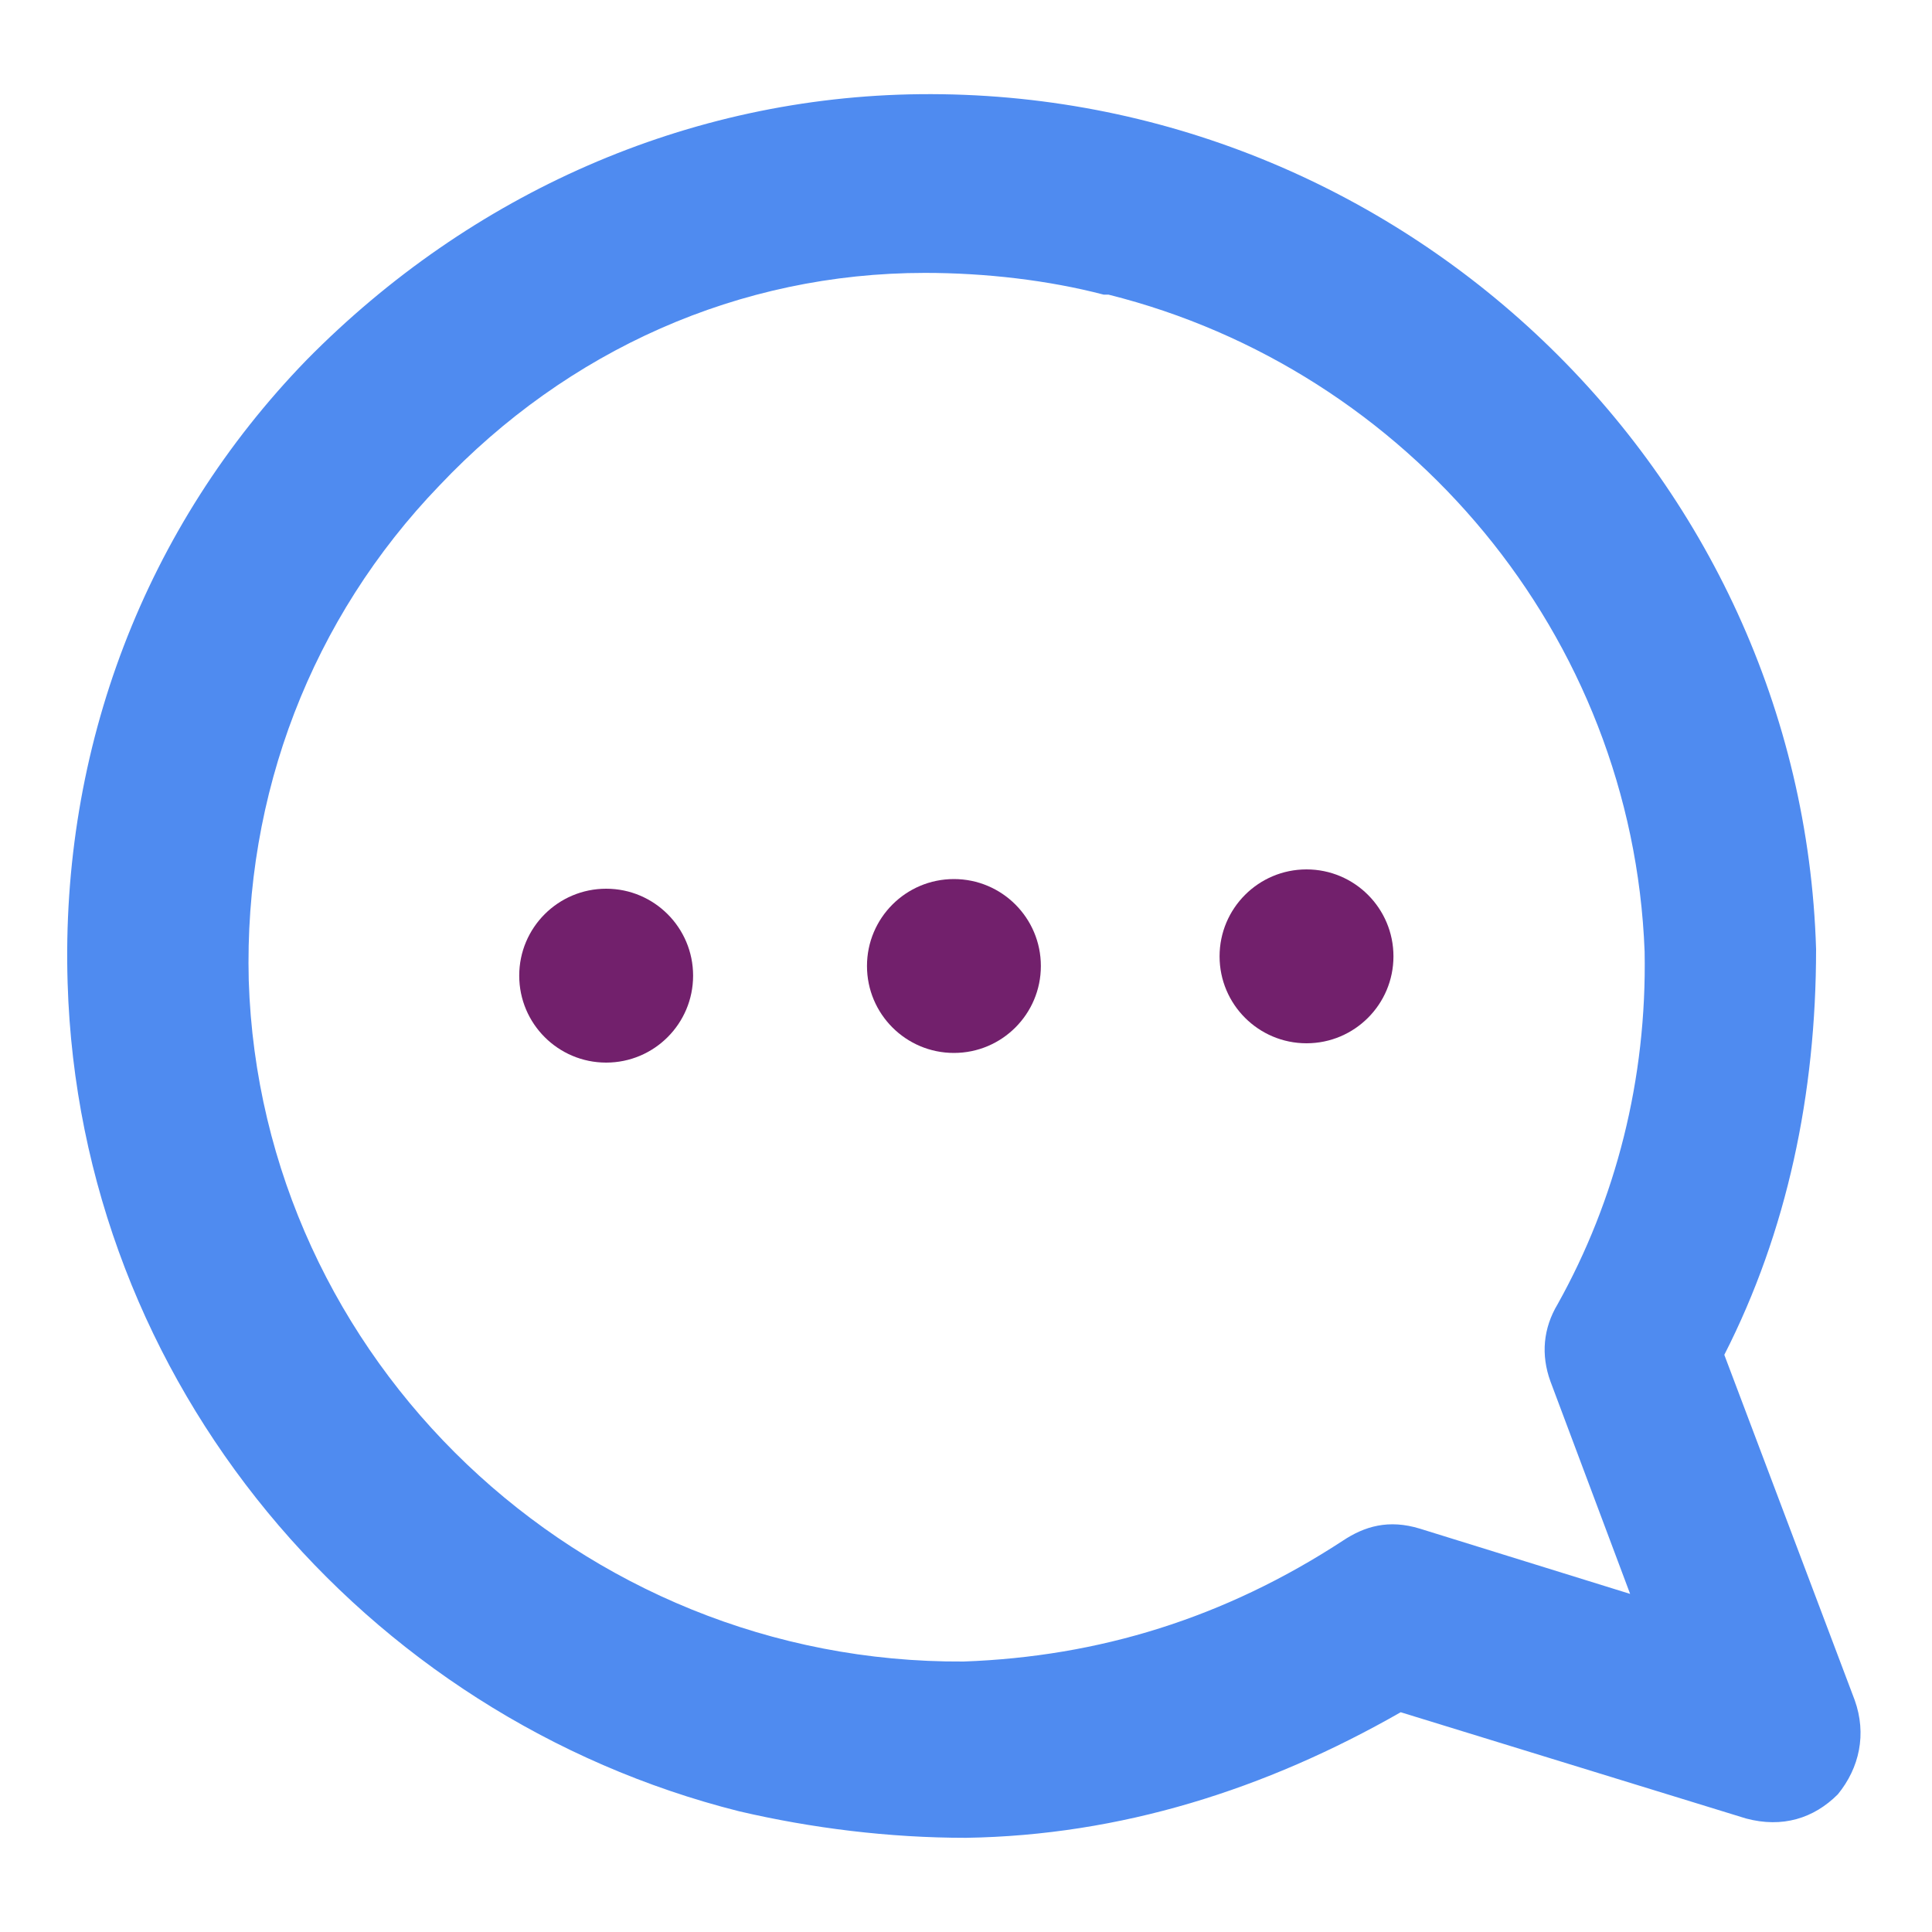 <svg xmlns="http://www.w3.org/2000/svg" id="Capa_1" viewBox="0 0 80 80"><defs><style> .st0 { fill: #72206c; } .st1 { fill: #4f8bf0; } </style></defs><path class="st1" d="M30.6,75c-15.5-3.9-27.3-17.7-27.8-34.3-.3-9.7,3.2-18.9,9.9-25.8,6.8-6.9,15.8-10.9,25.4-11,19.9-.2,36.5,15.6,37.1,35.4,0,6-1.2,11.7-3.8,16.8l5.4,14.3c.5,1.4.2,2.8-.7,3.9-1,1-2.3,1.4-3.8,1l-14.3-4.4c-5.6,3.2-11.6,5.1-18,5.2-3.2,0-6.4-.4-9.4-1.1ZM45.7,12.2c-2.3-.6-4.9-.9-7.4-.9-7.7,0-14.8,3.2-20.1,8.8-5.3,5.5-8.1,12.8-7.9,20.5.5,15.7,13.7,28.3,29.6,28.2,5.6-.2,10.8-1.8,15.7-5,.9-.6,1.9-.9,3.2-.5l8.7,2.7-3.3-8.8c-.4-1.1-.3-2.2.3-3.2,2.4-4.3,3.7-9.3,3.6-14.6-.5-13.1-9.8-24.1-22.2-27.2Z"></path><g><circle class="st0" cx="25.1" cy="40.4" r="3.6"></circle><g><circle class="st0" cx="39.5" cy="40" r="3.6"></circle><circle class="st0" cx="54.1" cy="39.6" r="3.6"></circle></g></g></svg>